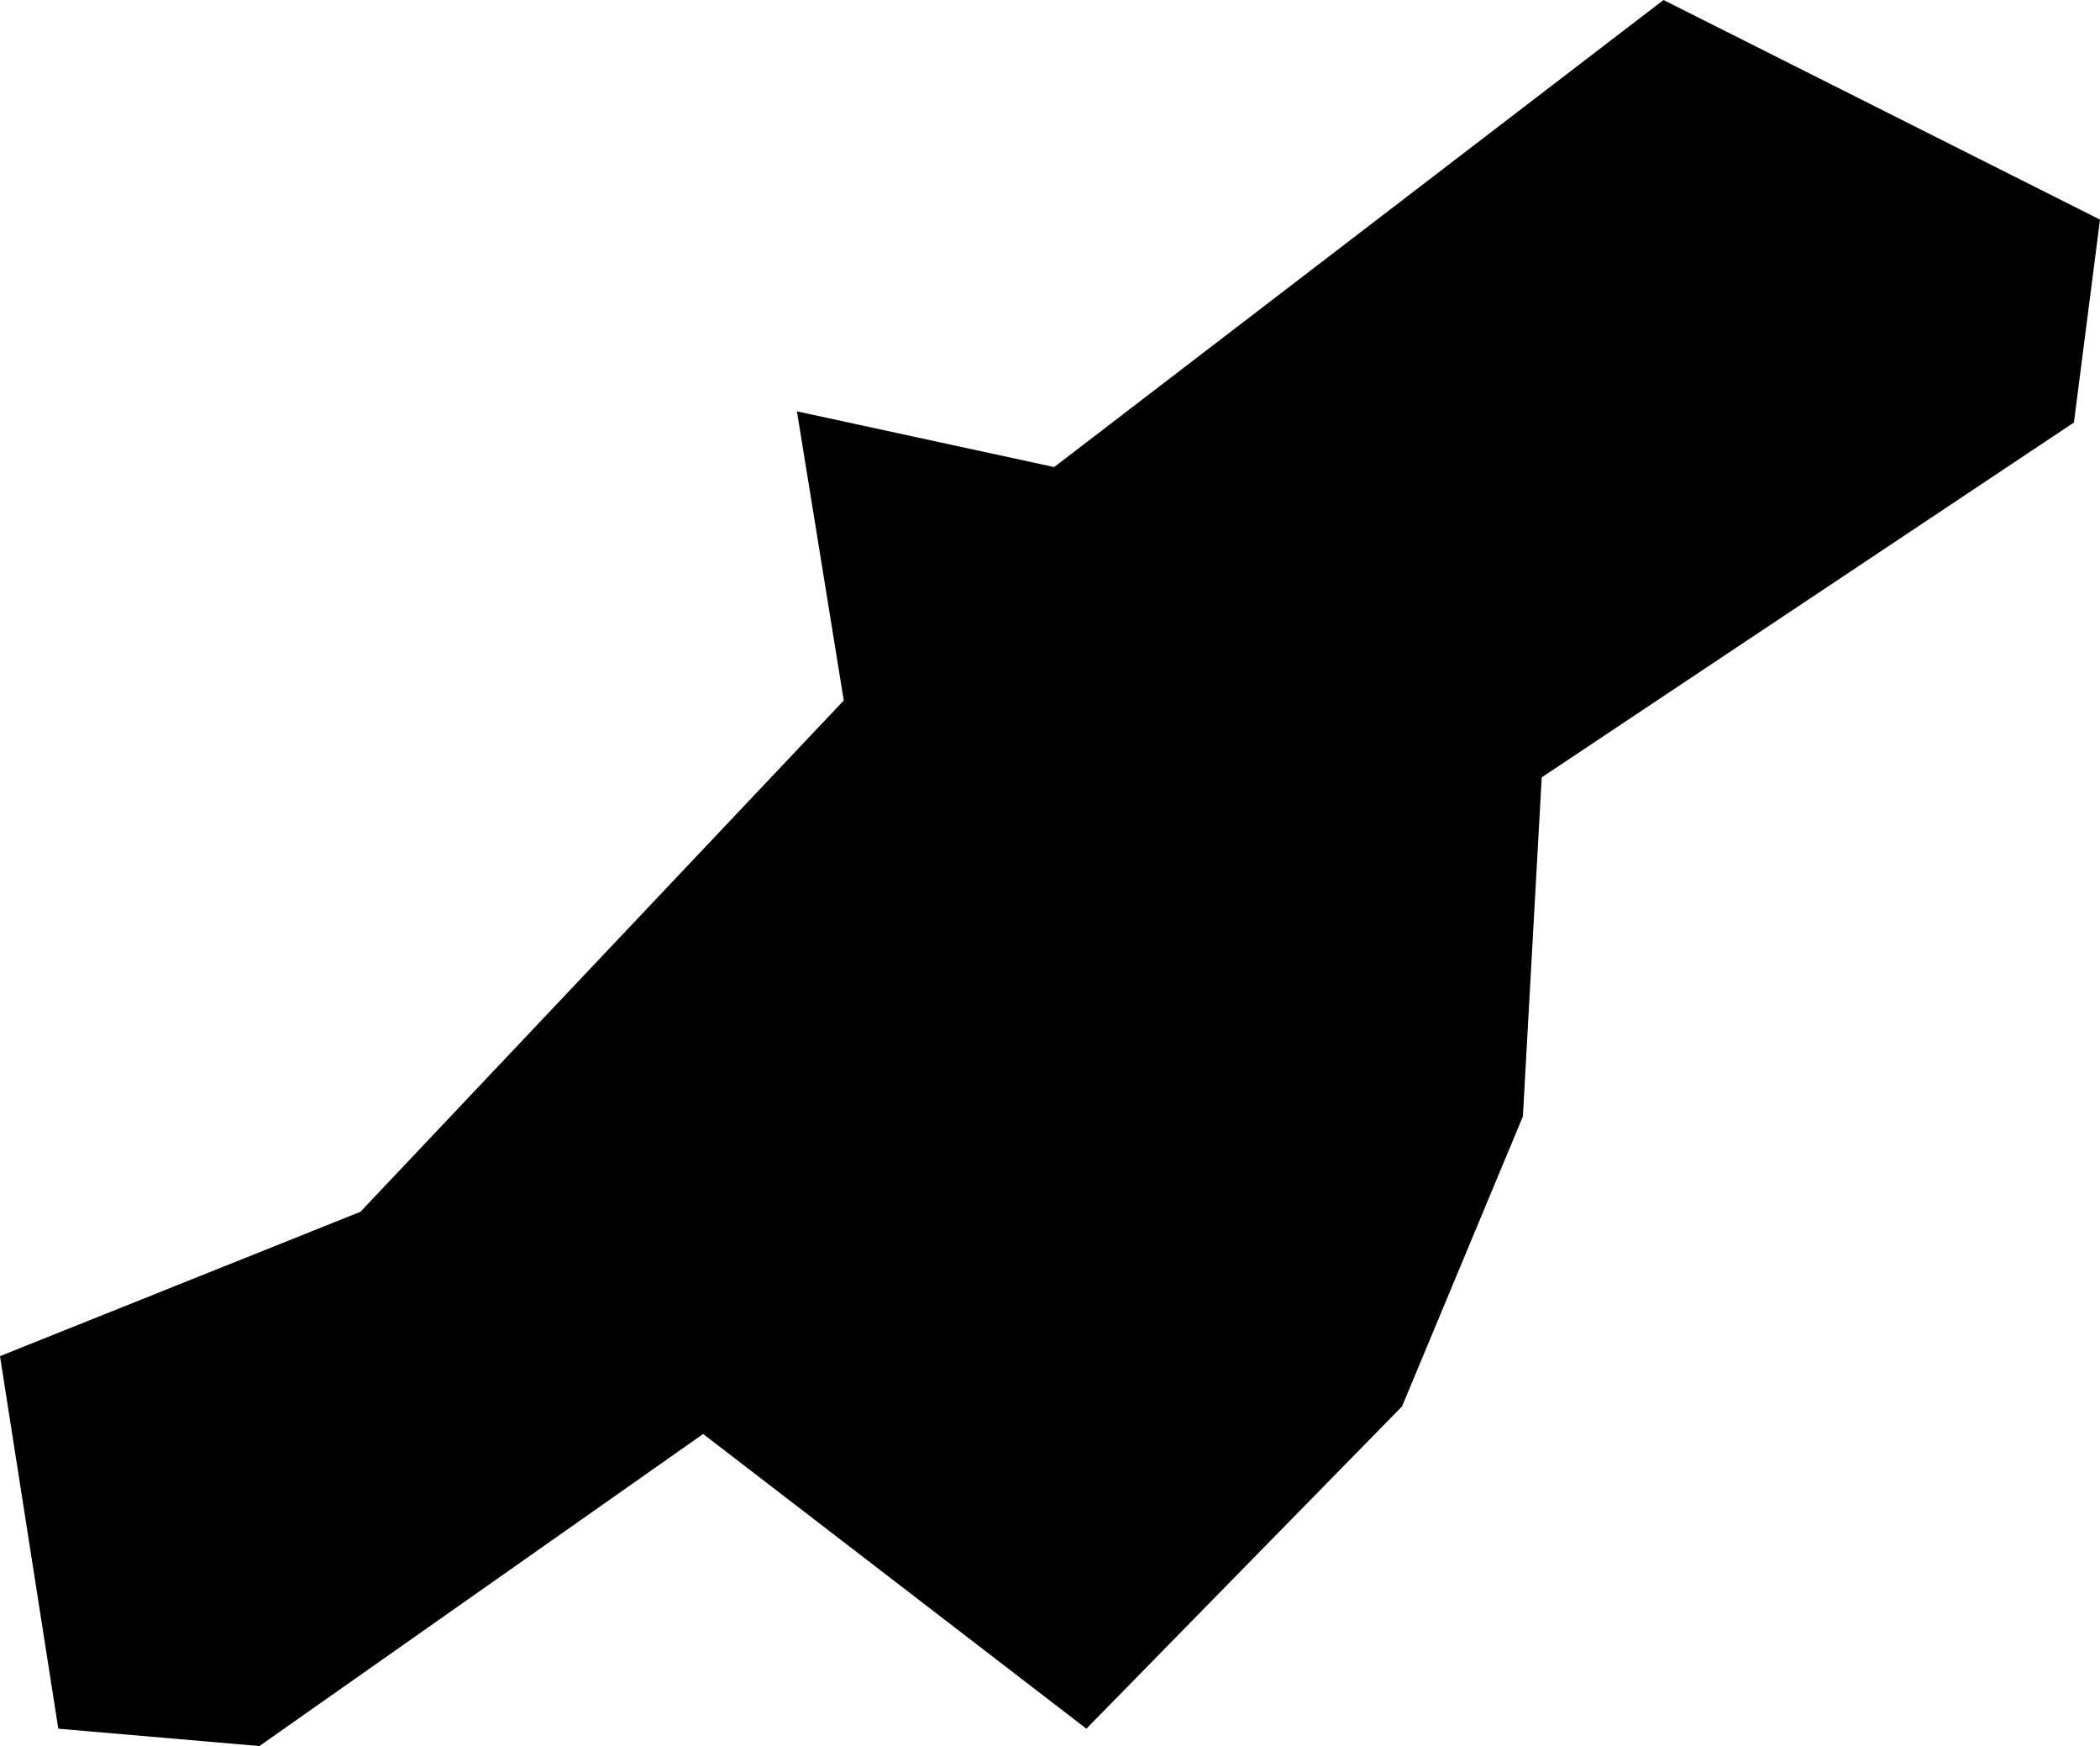 <svg width="1024" height="851.17" class="wof-campus" edtf:cessation="" edtf:inception="" id="wof-%!s(int64=102535993)" mz:is_ceased="-1" mz:is_current="1" mz:is_deprecated="-1" mz:is_superseded="0" mz:is_superseding="0" mz:latitude="18.502424" mz:longitude="-77.915684" mz:max_latitude="18.50989" mz:max_longitude="-77.908409" mz:min_latitude="18.497105" mz:min_longitude="-77.92379" mz:uri="https://data.whosonfirst.org/102/535/993/102535993.geojson" viewBox="0 0 1024.00 851.17" wof:belongsto="102191575,85632215,85672573" wof:country="" wof:id="102535993" wof:lastmodified="1652218220" wof:name="Sangster International Airport" wof:parent_id="-1" wof:path="102/535/993/102535993.geojson" wof:placetype="campus" wof:repo="sfomuseum-data-whosonfirst" wof:superseded_by="" wof:supersedes="" xmlns="http://www.w3.org/2000/svg" xmlns:edtf="x-urn:namespaces#edtf" xmlns:mz="x-urn:namespaces#mz" xmlns:wof="x-urn:namespaces#wof"><path d="M342.865 699.044,126.494 851.17,28.428 842.715,0 661.096,175.76 590.726,411.437 341.466,388.602 200.526,514.031 227.689,811.158 0,1024 107.054,1011.284 205.985,751.772 378.949,742.585 544.256,683.665 685.596,529.742 842.715,342.865 699.044 Z"/></svg>